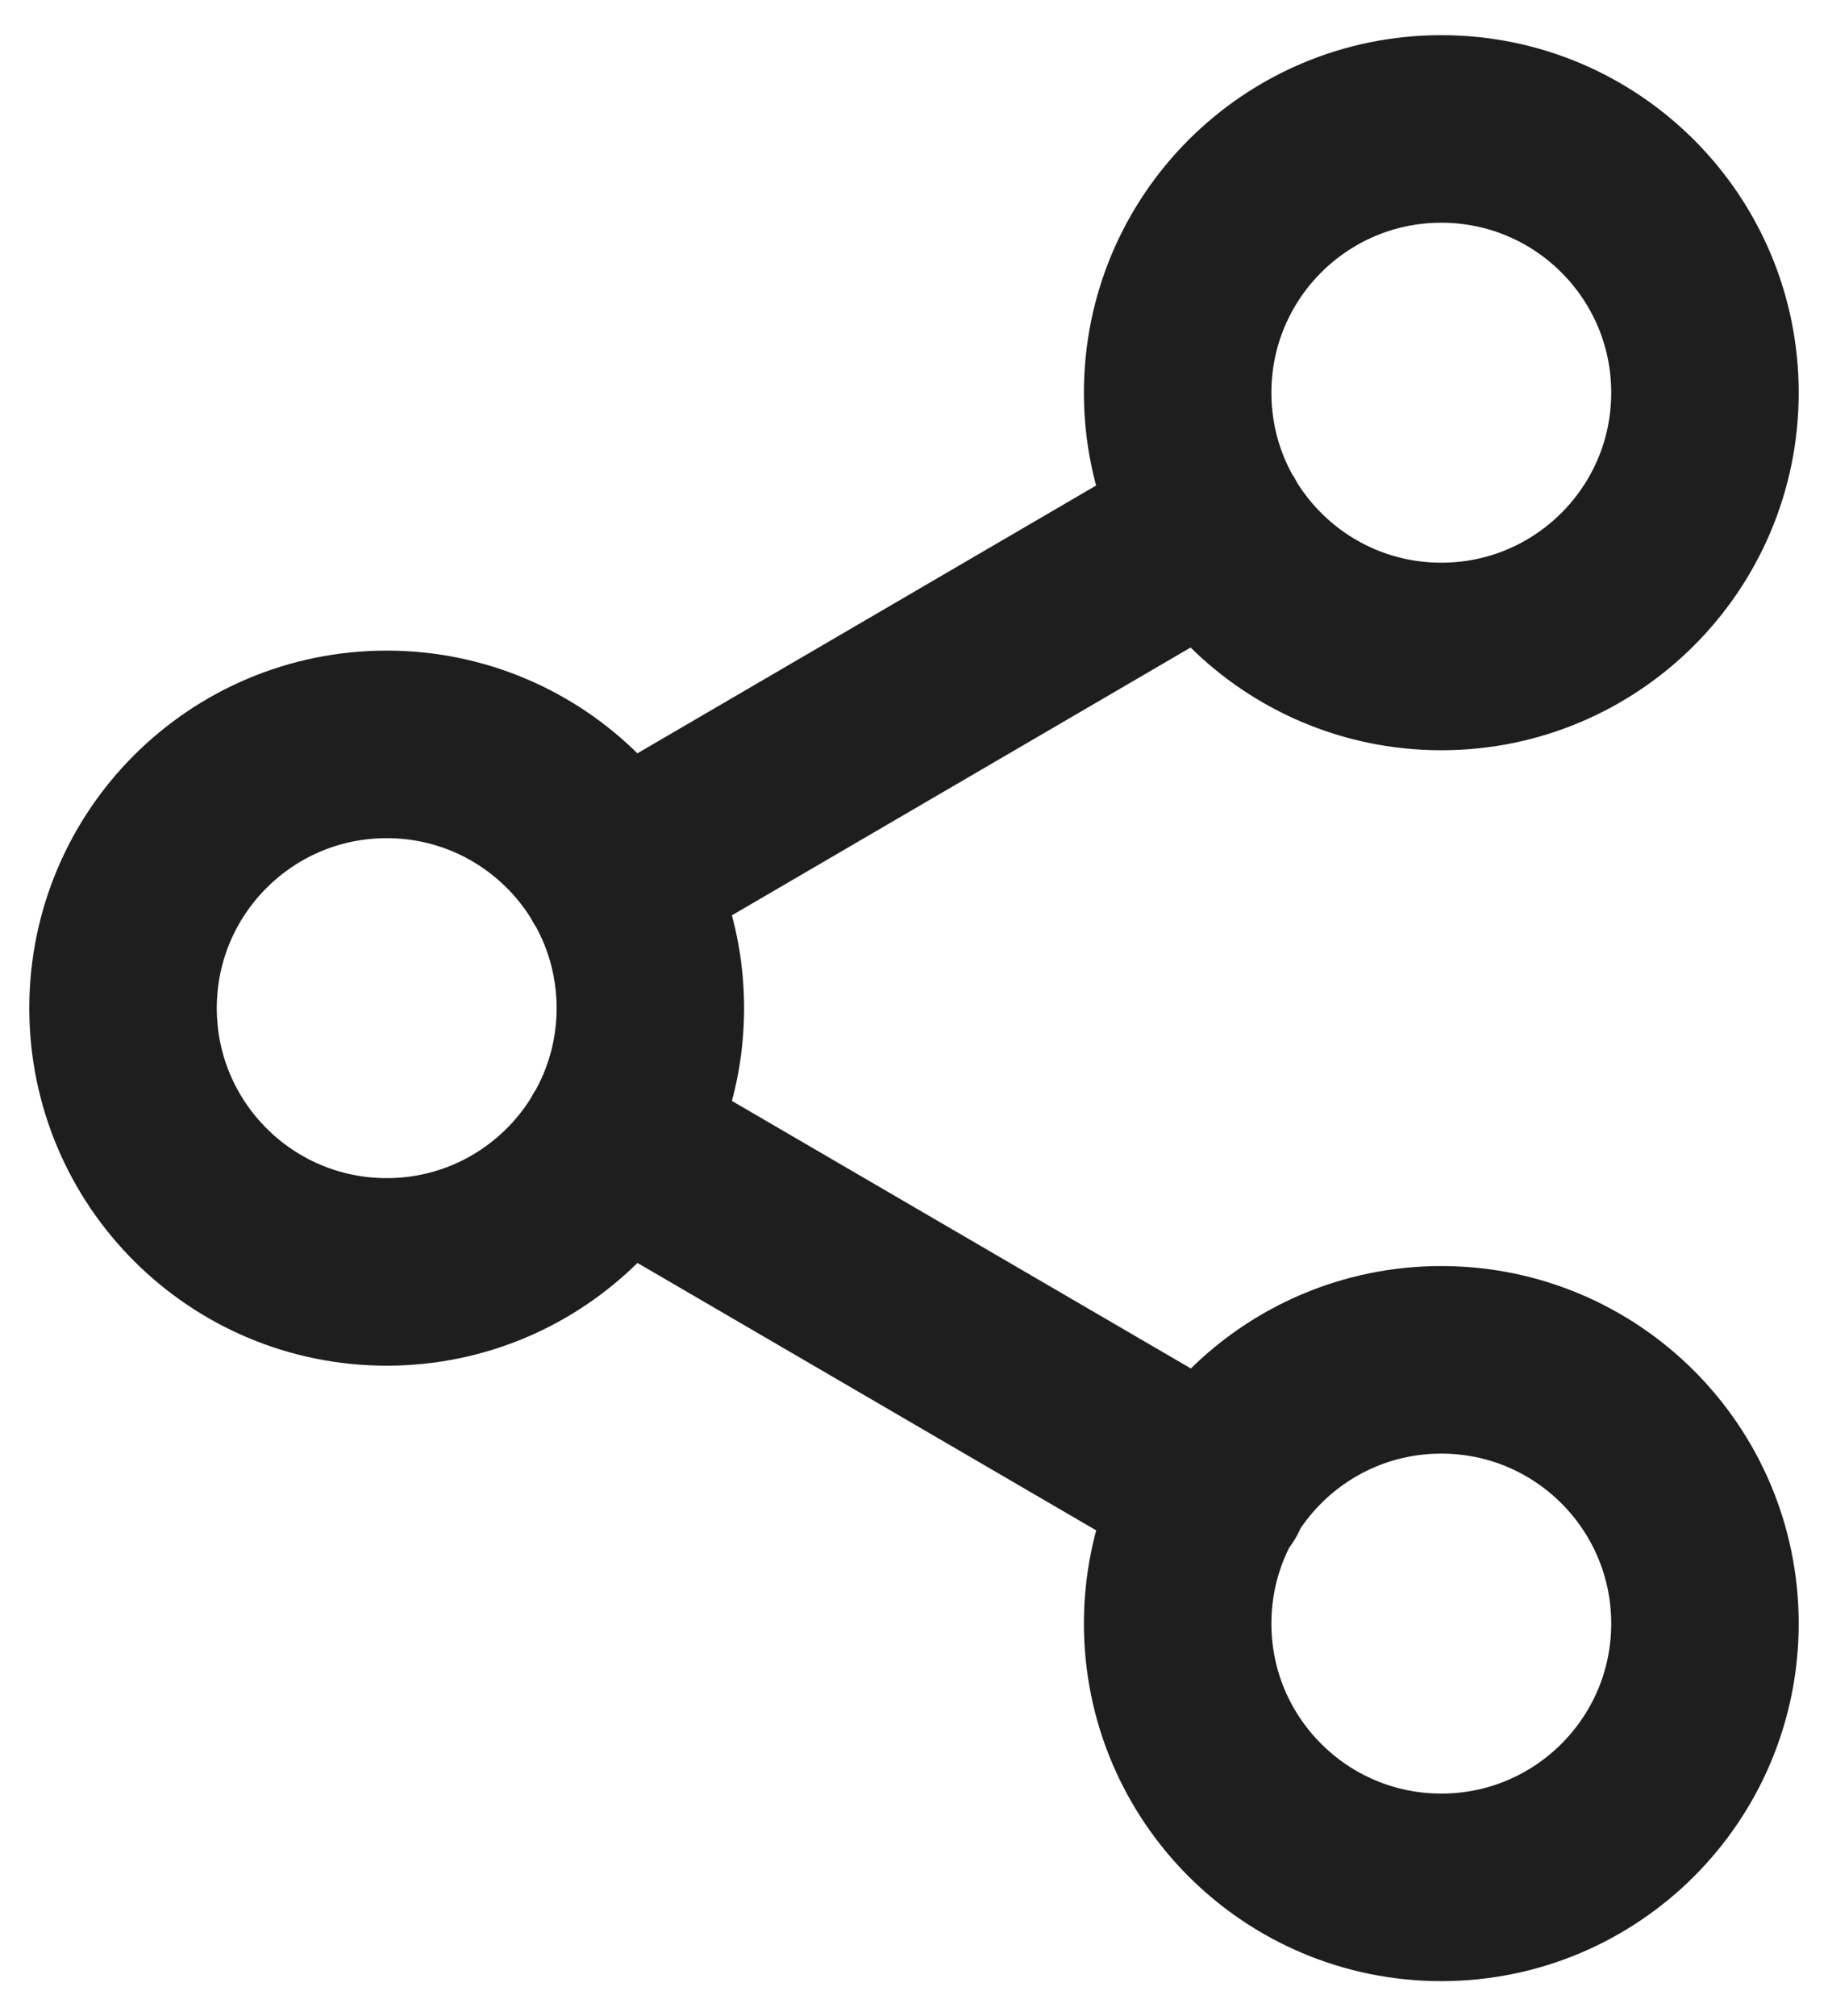 <svg width="39" height="43" viewBox="0 0 39 43" fill="none" xmlns="http://www.w3.org/2000/svg">
<path d="M13.106 24.331L25.913 31.794M25.894 11.206L13.106 18.669M36.375 8.375C36.375 11.482 33.857 14 30.75 14C27.643 14 25.125 11.482 25.125 8.375C25.125 5.268 27.643 2.75 30.75 2.75C33.857 2.75 36.375 5.268 36.375 8.375ZM13.875 21.5C13.875 24.607 11.357 27.125 8.25 27.125C5.143 27.125 2.625 24.607 2.625 21.5C2.625 18.393 5.143 15.875 8.25 15.875C11.357 15.875 13.875 18.393 13.875 21.5ZM36.375 34.625C36.375 37.732 33.857 40.25 30.75 40.25C27.643 40.25 25.125 37.732 25.125 34.625C25.125 31.518 27.643 29 30.75 29C33.857 29 36.375 31.518 36.375 34.625Z" stroke="#1E1E1E" stroke-width="4" stroke-linecap="round" stroke-linejoin="round"/>
</svg>
